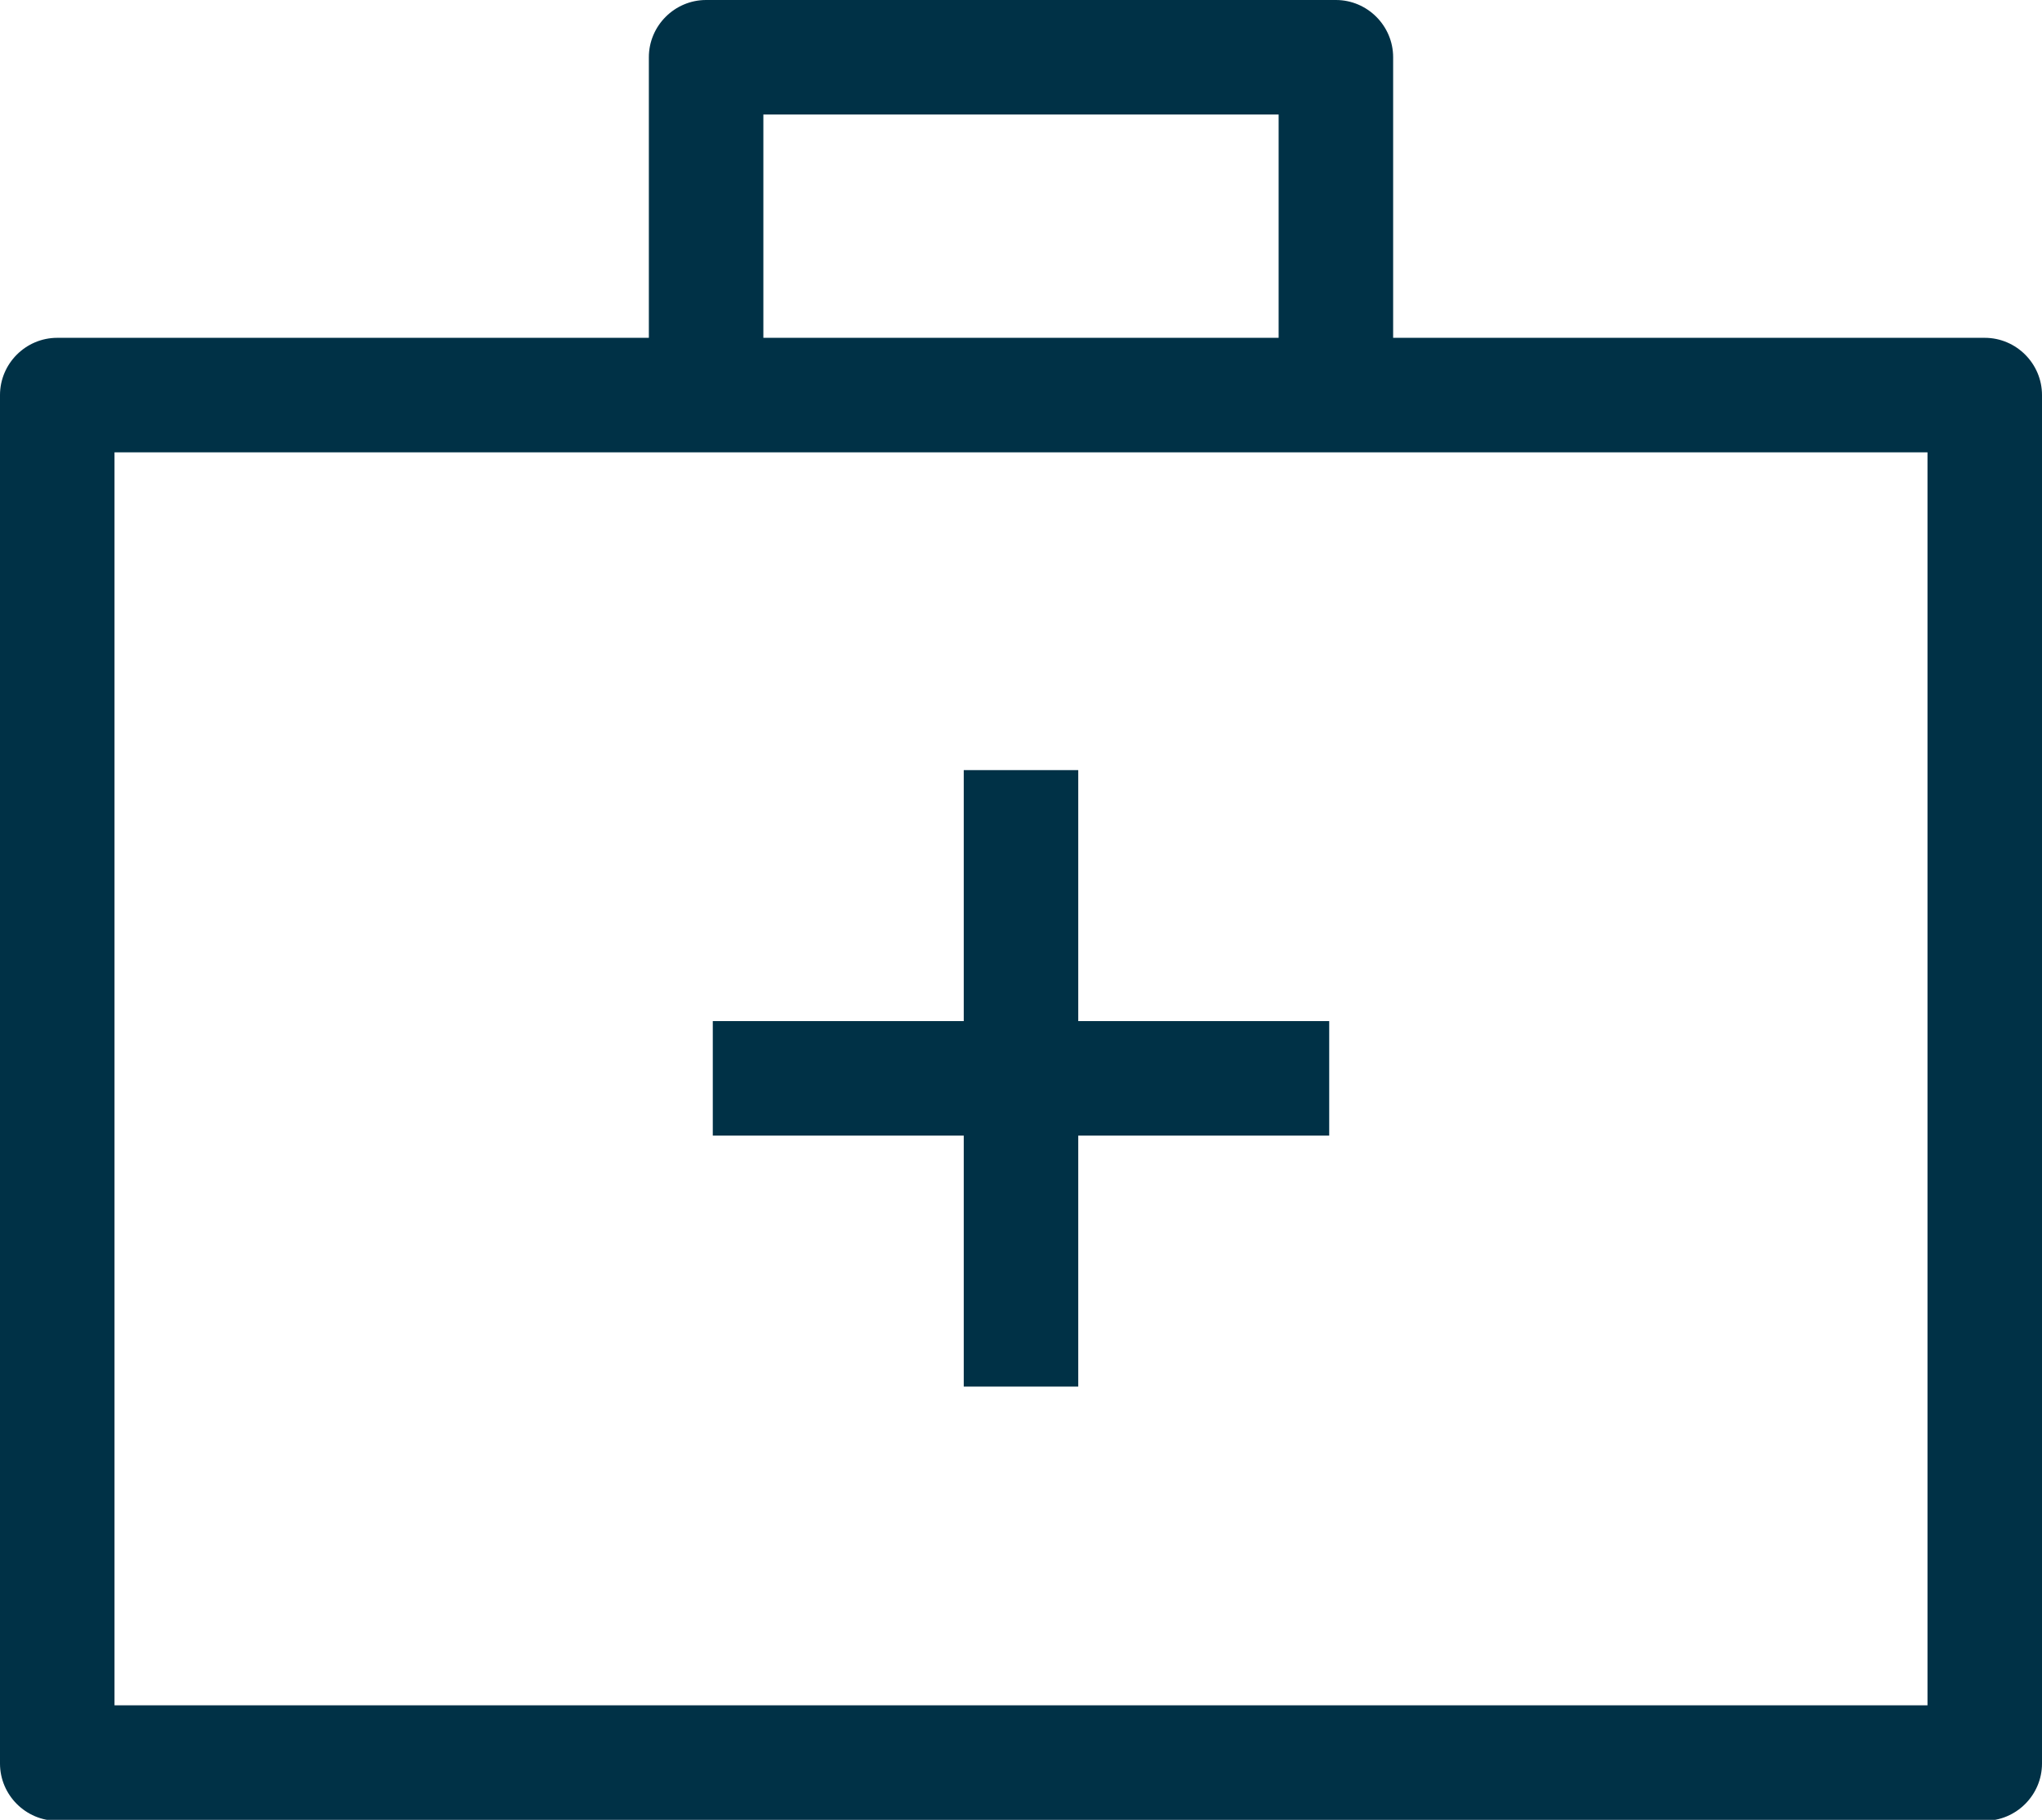 <?xml version="1.0" encoding="utf-8"?>
<!-- Generator: Adobe Illustrator 23.0.2, SVG Export Plug-In . SVG Version: 6.00 Build 0)  -->
<svg version="1.1" id="Layer_1" xmlns="http://www.w3.org/2000/svg" xmlns:xlink="http://www.w3.org/1999/xlink" x="0px" y="0px"
	 viewBox="0 0 214 190.7" style="enable-background:new 0 0 214 190.7;" xml:space="preserve">
<style type="text/css">
	.st0{fill:#003146;}
</style>
<title>47 all</title>
<path class="st0" d="M208,35.4h-62V6c0-3.3-2.7-6-6-6H74c-3.3,0-6,2.7-6,6v29.4H6c-3.3,0-6,2.7-6,6v143.4c0,3.3,2.7,6,6,6h202
	c3.3,0,6-2.7,6-6V41.4C214,38.1,211.3,35.4,208,35.4z M80,12h54v23.4H80V12z M202,178.7H12V47.4h190V178.7z"/>
<polygon class="st0" points="113,80.7 101,80.7 101,107 74.7,107 74.7,119 101,119 101,145.3 113,145.3 113,119 139.3,119 
	139.3,107 113,107 "/>
</svg>
